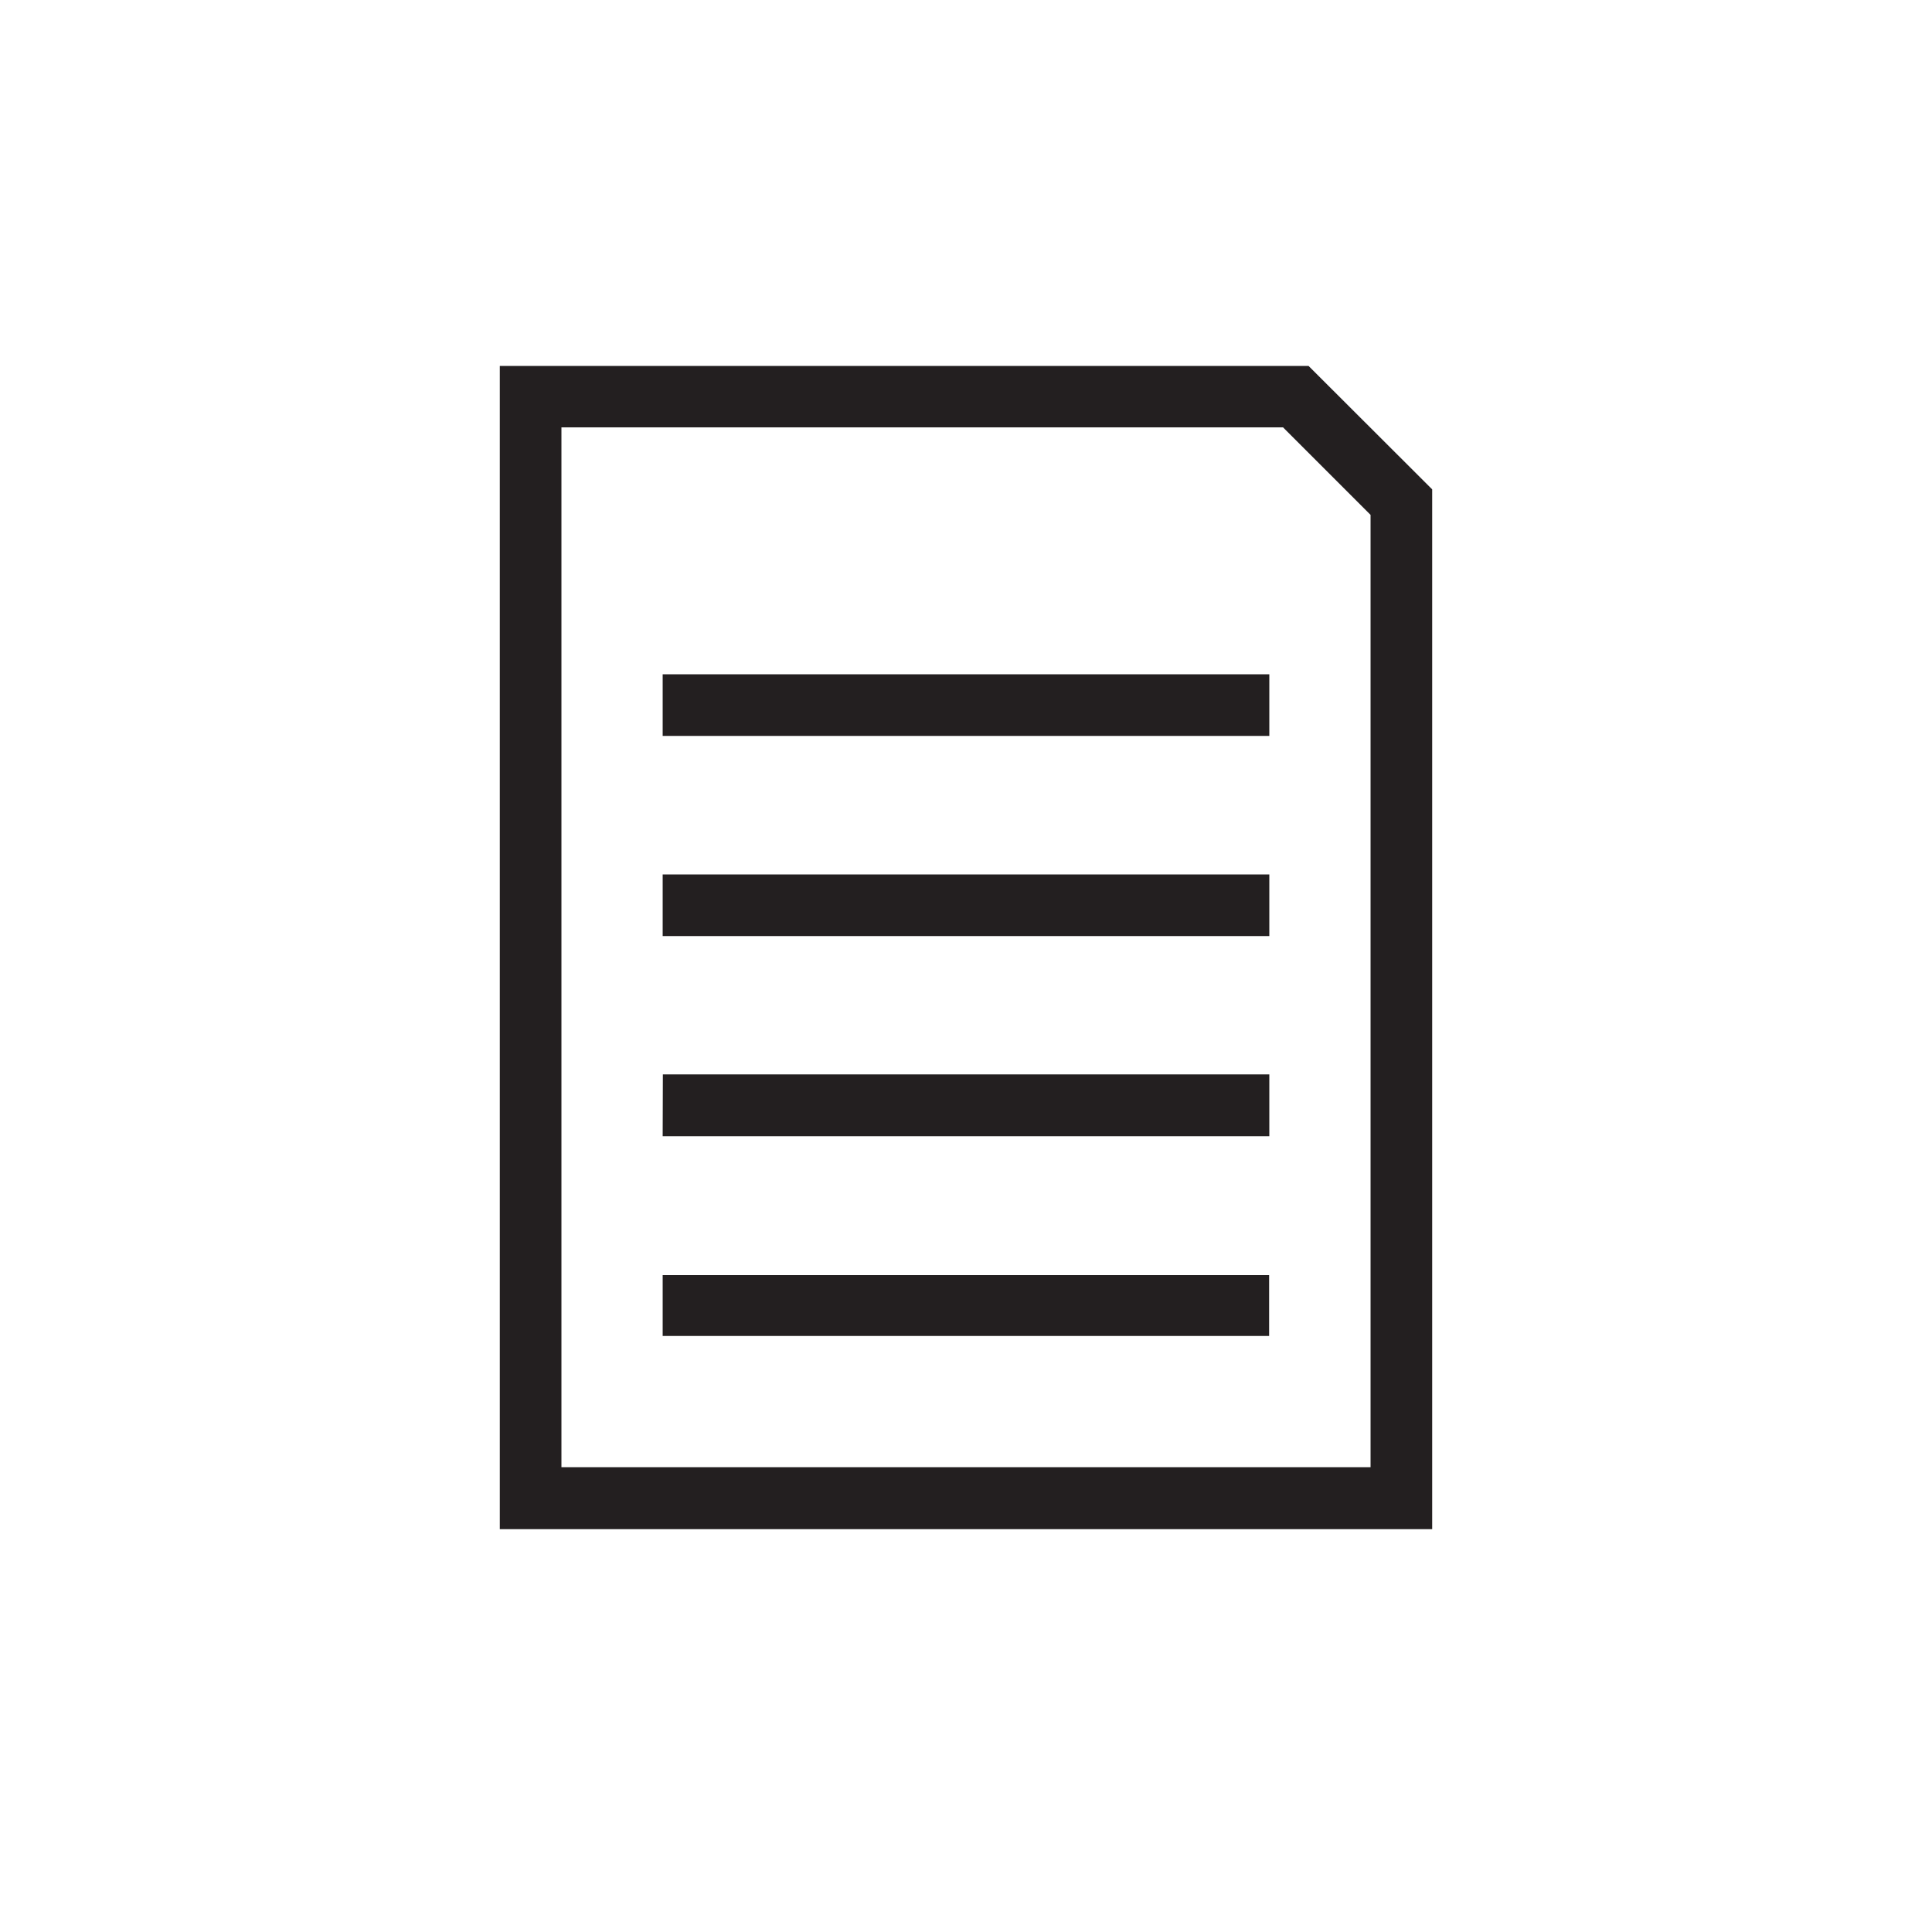 <svg id="Layer_1" data-name="Layer 1" xmlns="http://www.w3.org/2000/svg" viewBox="0 0 100 100"><defs><style>.cls-1{fill:#231f20;}</style></defs><title>iconlar</title><path class="cls-1" d="M34.3,69.15H65.69V66H34.3Zm0-10.34H65.7v-3.2H34.31ZM67.73,18.94H25.87V79.15H74.13V25.33Zm3.21,57H29.06V22.12H66.41l4.53,4.53ZM34.3,38.09H65.7V34.9H34.3Zm0,10.36H65.7V45.26H34.3Z"/></svg>